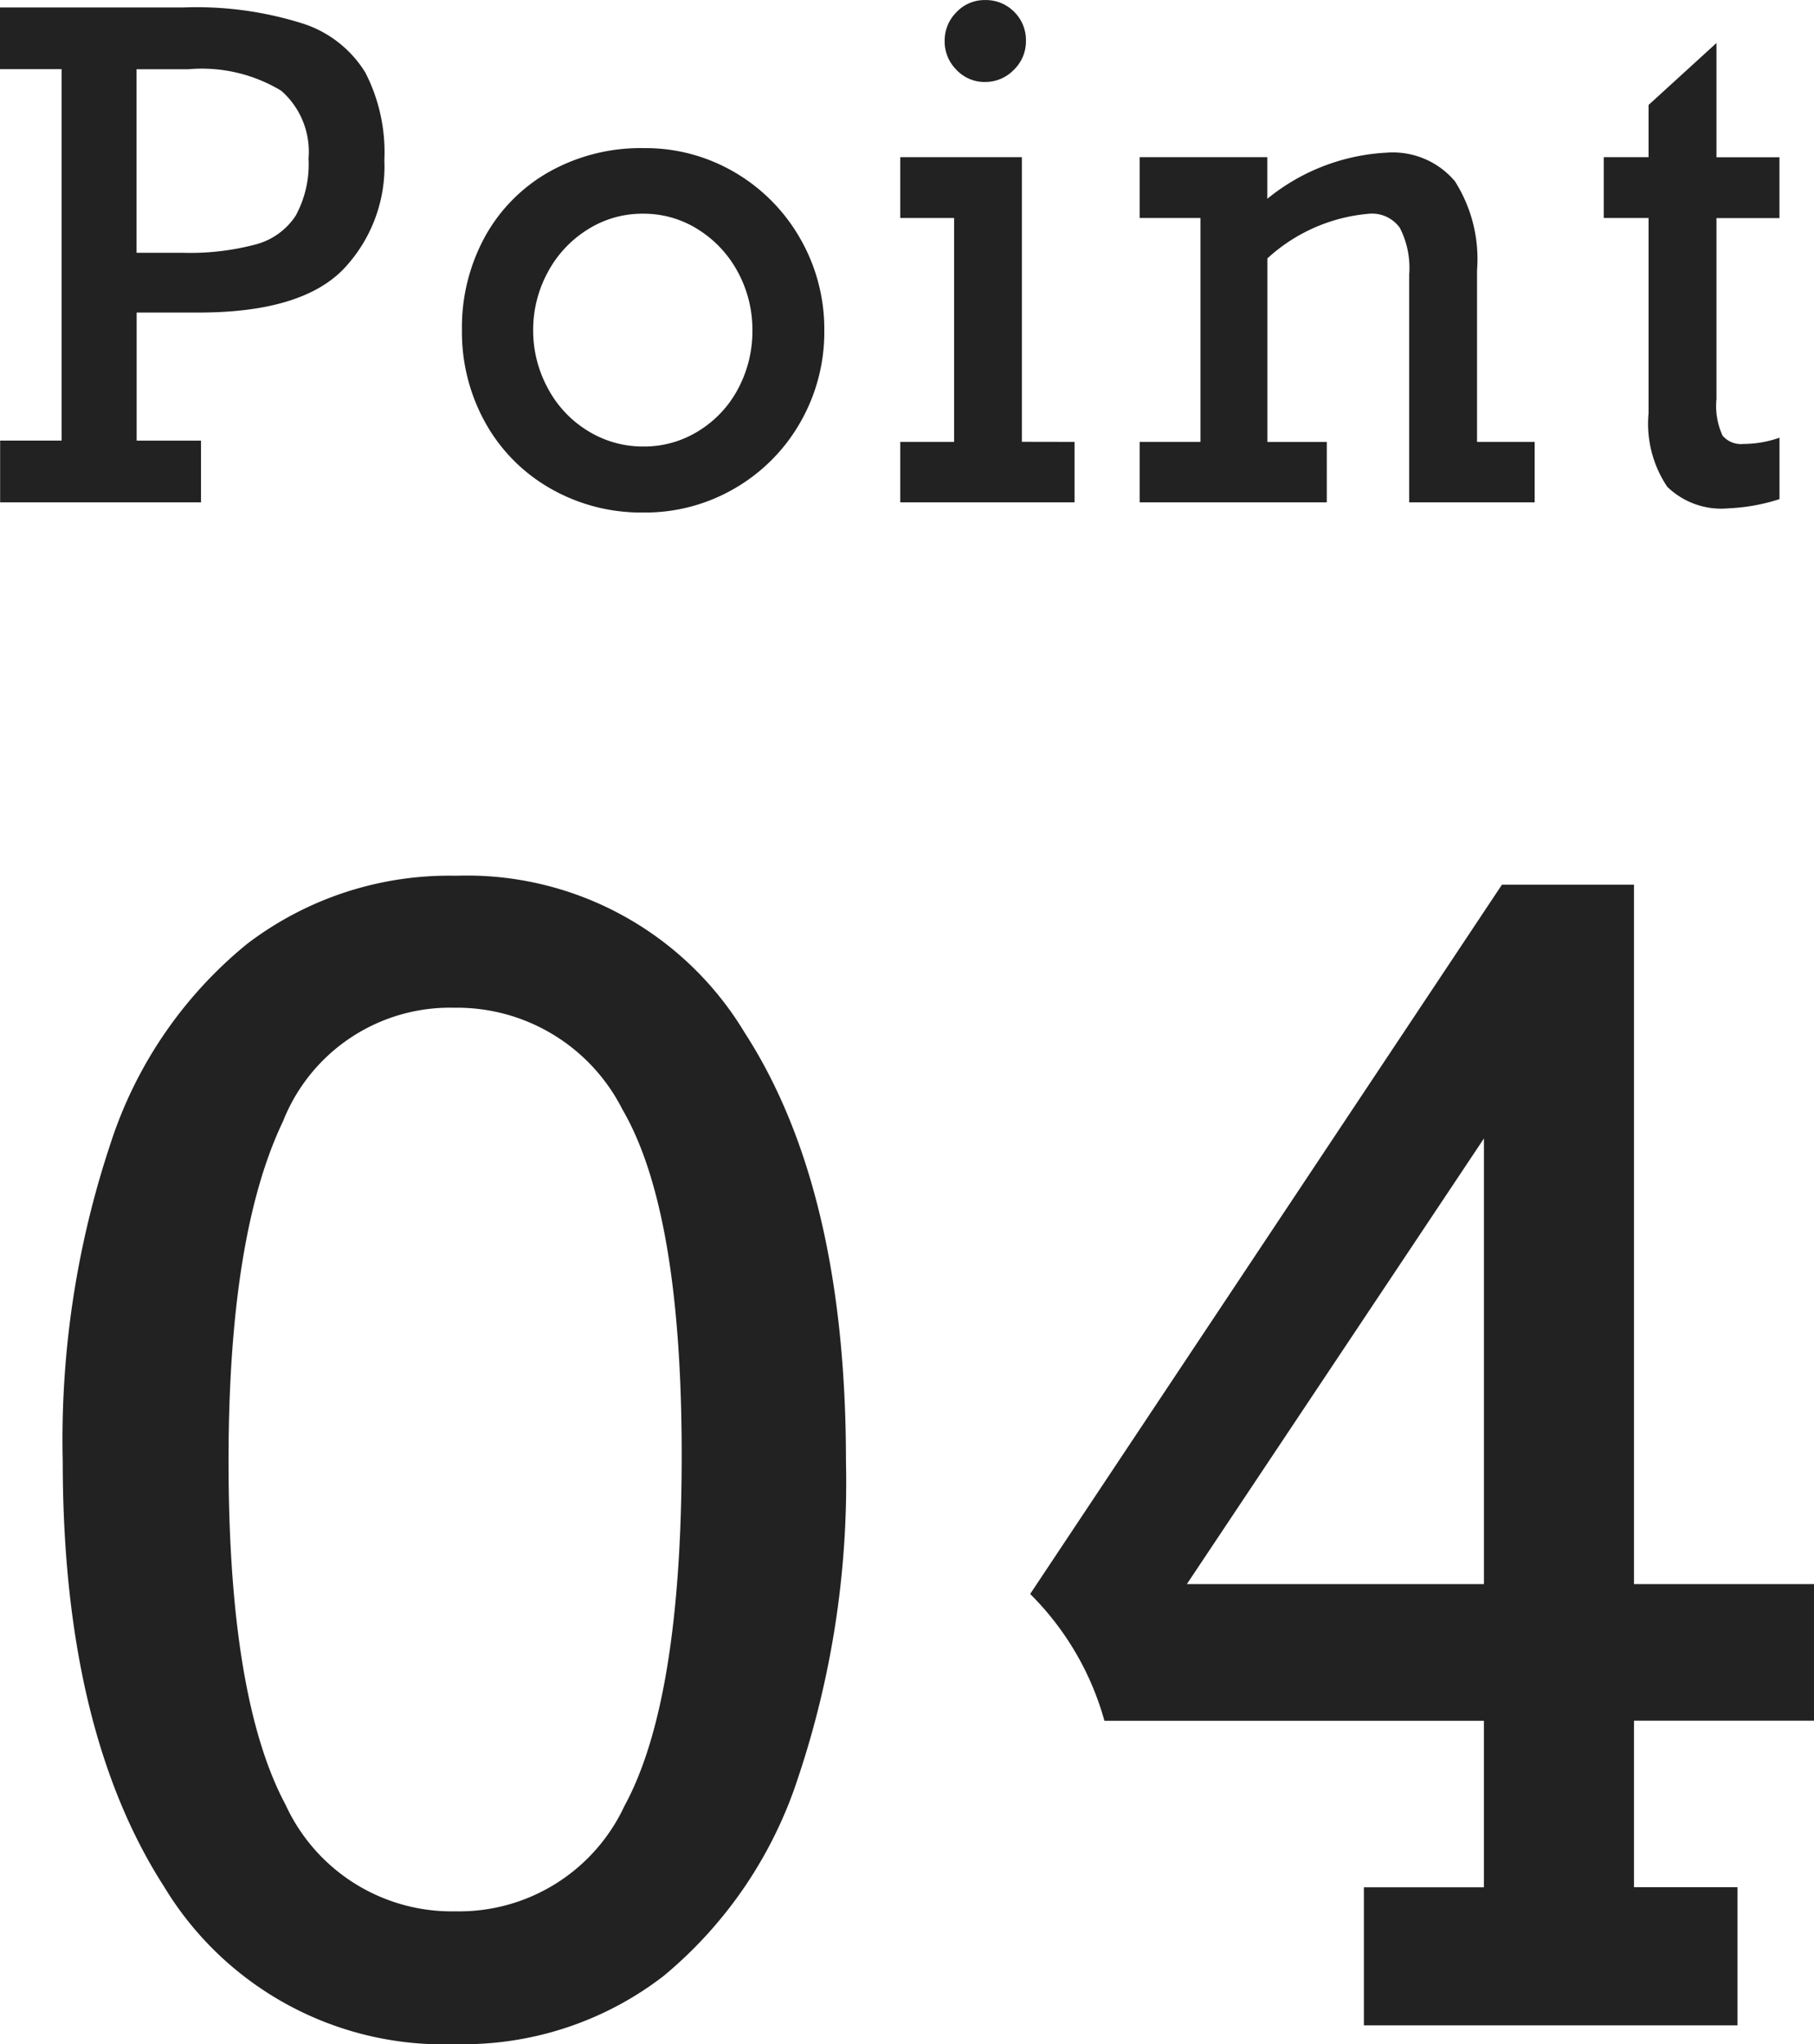 <svg xmlns="http://www.w3.org/2000/svg" width="56.672" height="63.841" viewBox="0 0 56.672 63.841">
  <g id="point04" transform="translate(-83.608 -0.312)">
    <path id="パス_274" data-name="パス 274" d="M-15.917-10.685a4.652,4.652,0,0,1-1.3,3.425q-1.3,1.313-4.409,1.333h-2.03v4h2.01V0h-6.275V-1.928H-26v-11.6h-1.928v-1.928h5.752a11.023,11.023,0,0,1,3.7.5,3.577,3.577,0,0,1,1.964,1.533A5.445,5.445,0,0,1-15.917-10.685Zm-2.369-.051a2.533,2.533,0,0,0-.851-2.117,4.8,4.8,0,0,0-2.912-.672h-1.61v5.732h1.446a8,8,0,0,0,2.276-.261,2.148,2.148,0,0,0,1.251-.9A3.354,3.354,0,0,0-18.286-10.736ZM-2.173-5.373A5.659,5.659,0,0,1-2.921-2.5,5.568,5.568,0,0,1-4.962-.441,5.545,5.545,0,0,1-7.823.318a5.7,5.7,0,0,1-2.922-.759A5.356,5.356,0,0,1-12.77-2.5a5.816,5.816,0,0,1-.723-2.871,5.9,5.9,0,0,1,.723-2.933,5.216,5.216,0,0,1,2.015-2.025,5.837,5.837,0,0,1,2.933-.733,5.5,5.5,0,0,1,2.881.774,5.607,5.607,0,0,1,2.03,2.076A5.661,5.661,0,0,1-2.173-5.373Zm-5.65,3.63A3.212,3.212,0,0,0-6.09-2.235a3.42,3.42,0,0,0,1.23-1.323,3.81,3.81,0,0,0,.441-1.815,3.769,3.769,0,0,0-.441-1.794A3.536,3.536,0,0,0-6.09-8.506a3.175,3.175,0,0,0-1.753-.508,3.188,3.188,0,0,0-1.733.5,3.517,3.517,0,0,0-1.241,1.338,3.759,3.759,0,0,0-.451,1.8,3.759,3.759,0,0,0,.451,1.8A3.452,3.452,0,0,0-9.566-2.235,3.264,3.264,0,0,0-7.823-1.743ZM4.127-14.407a1.232,1.232,0,0,1-.379.9,1.232,1.232,0,0,1-.9.379,1.2,1.2,0,0,1-.892-.379,1.25,1.25,0,0,1-.369-.9,1.25,1.25,0,0,1,.369-.9,1.2,1.2,0,0,1,.892-.379,1.24,1.24,0,0,1,.913.369A1.24,1.24,0,0,1,4.127-14.407ZM5.645-1.887V0H.2V-1.887H1.882V-8.88H.2v-1.9H4v8.89ZM18.22-7.25v5.363h1.8V0H16.1V-7.116a2.733,2.733,0,0,0-.292-1.456,1.065,1.065,0,0,0-.959-.441,5.36,5.36,0,0,0-3.179,1.395v5.732h1.856V0H7.679V-1.887h1.9V-8.88h-1.9v-1.9h3.989v1.3A6.422,6.422,0,0,1,15.39-10.92a2.537,2.537,0,0,1,2.138.892A4.527,4.527,0,0,1,18.22-7.25Zm9.448-3.527v1.9H25.7v5.65a2.221,2.221,0,0,0,.19,1.143.751.751,0,0,0,.651.261,3.436,3.436,0,0,0,1.128-.195V-.1a5.987,5.987,0,0,1-1.589.287,2.422,2.422,0,0,1-1.917-.672,3.524,3.524,0,0,1-.584-2.3V-8.88h-1.4v-1.9h1.4v-1.63L25.7-14.345v3.568Z" transform="translate(111.533 16)" fill="#222"/>
    <path id="パス_275" data-name="パス 275" d="M-3.075-17.625A29.02,29.02,0,0,1-4.563-7.758,13.426,13.426,0,0,1-8.782-1.535,10.252,10.252,0,0,1-15.263.586,10.2,10.2,0,0,1-24.38-4.336q-3.164-4.922-3.164-13.289a29.2,29.2,0,0,1,1.488-9.9,13.34,13.34,0,0,1,4.266-6.246,10.409,10.409,0,0,1,6.527-2.133,10.126,10.126,0,0,1,9.023,4.9Q-3.075-26.109-3.075-17.625ZM-15.263-3.562A5.693,5.693,0,0,0-10-6.844q1.793-3.281,1.793-10.969,0-7.617-1.852-10.793a5.788,5.788,0,0,0-5.25-3.176,5.611,5.611,0,0,0-5.355,3.551q-1.7,3.551-1.7,10.605,0,7.406,1.781,10.734A5.713,5.713,0,0,0-15.263-3.562ZM27.169-13.781v4.266H21.544v5.2h3.234V0H13.106V-4.312h3.75v-5.2H5a8.954,8.954,0,0,0-2.32-3.961L17.419-35.625h4.125v21.844Zm-10.312,0V-27.7L7.575-13.781Z" transform="translate(113.112 63.566)" fill="#222"/>
  </g>
</svg>
